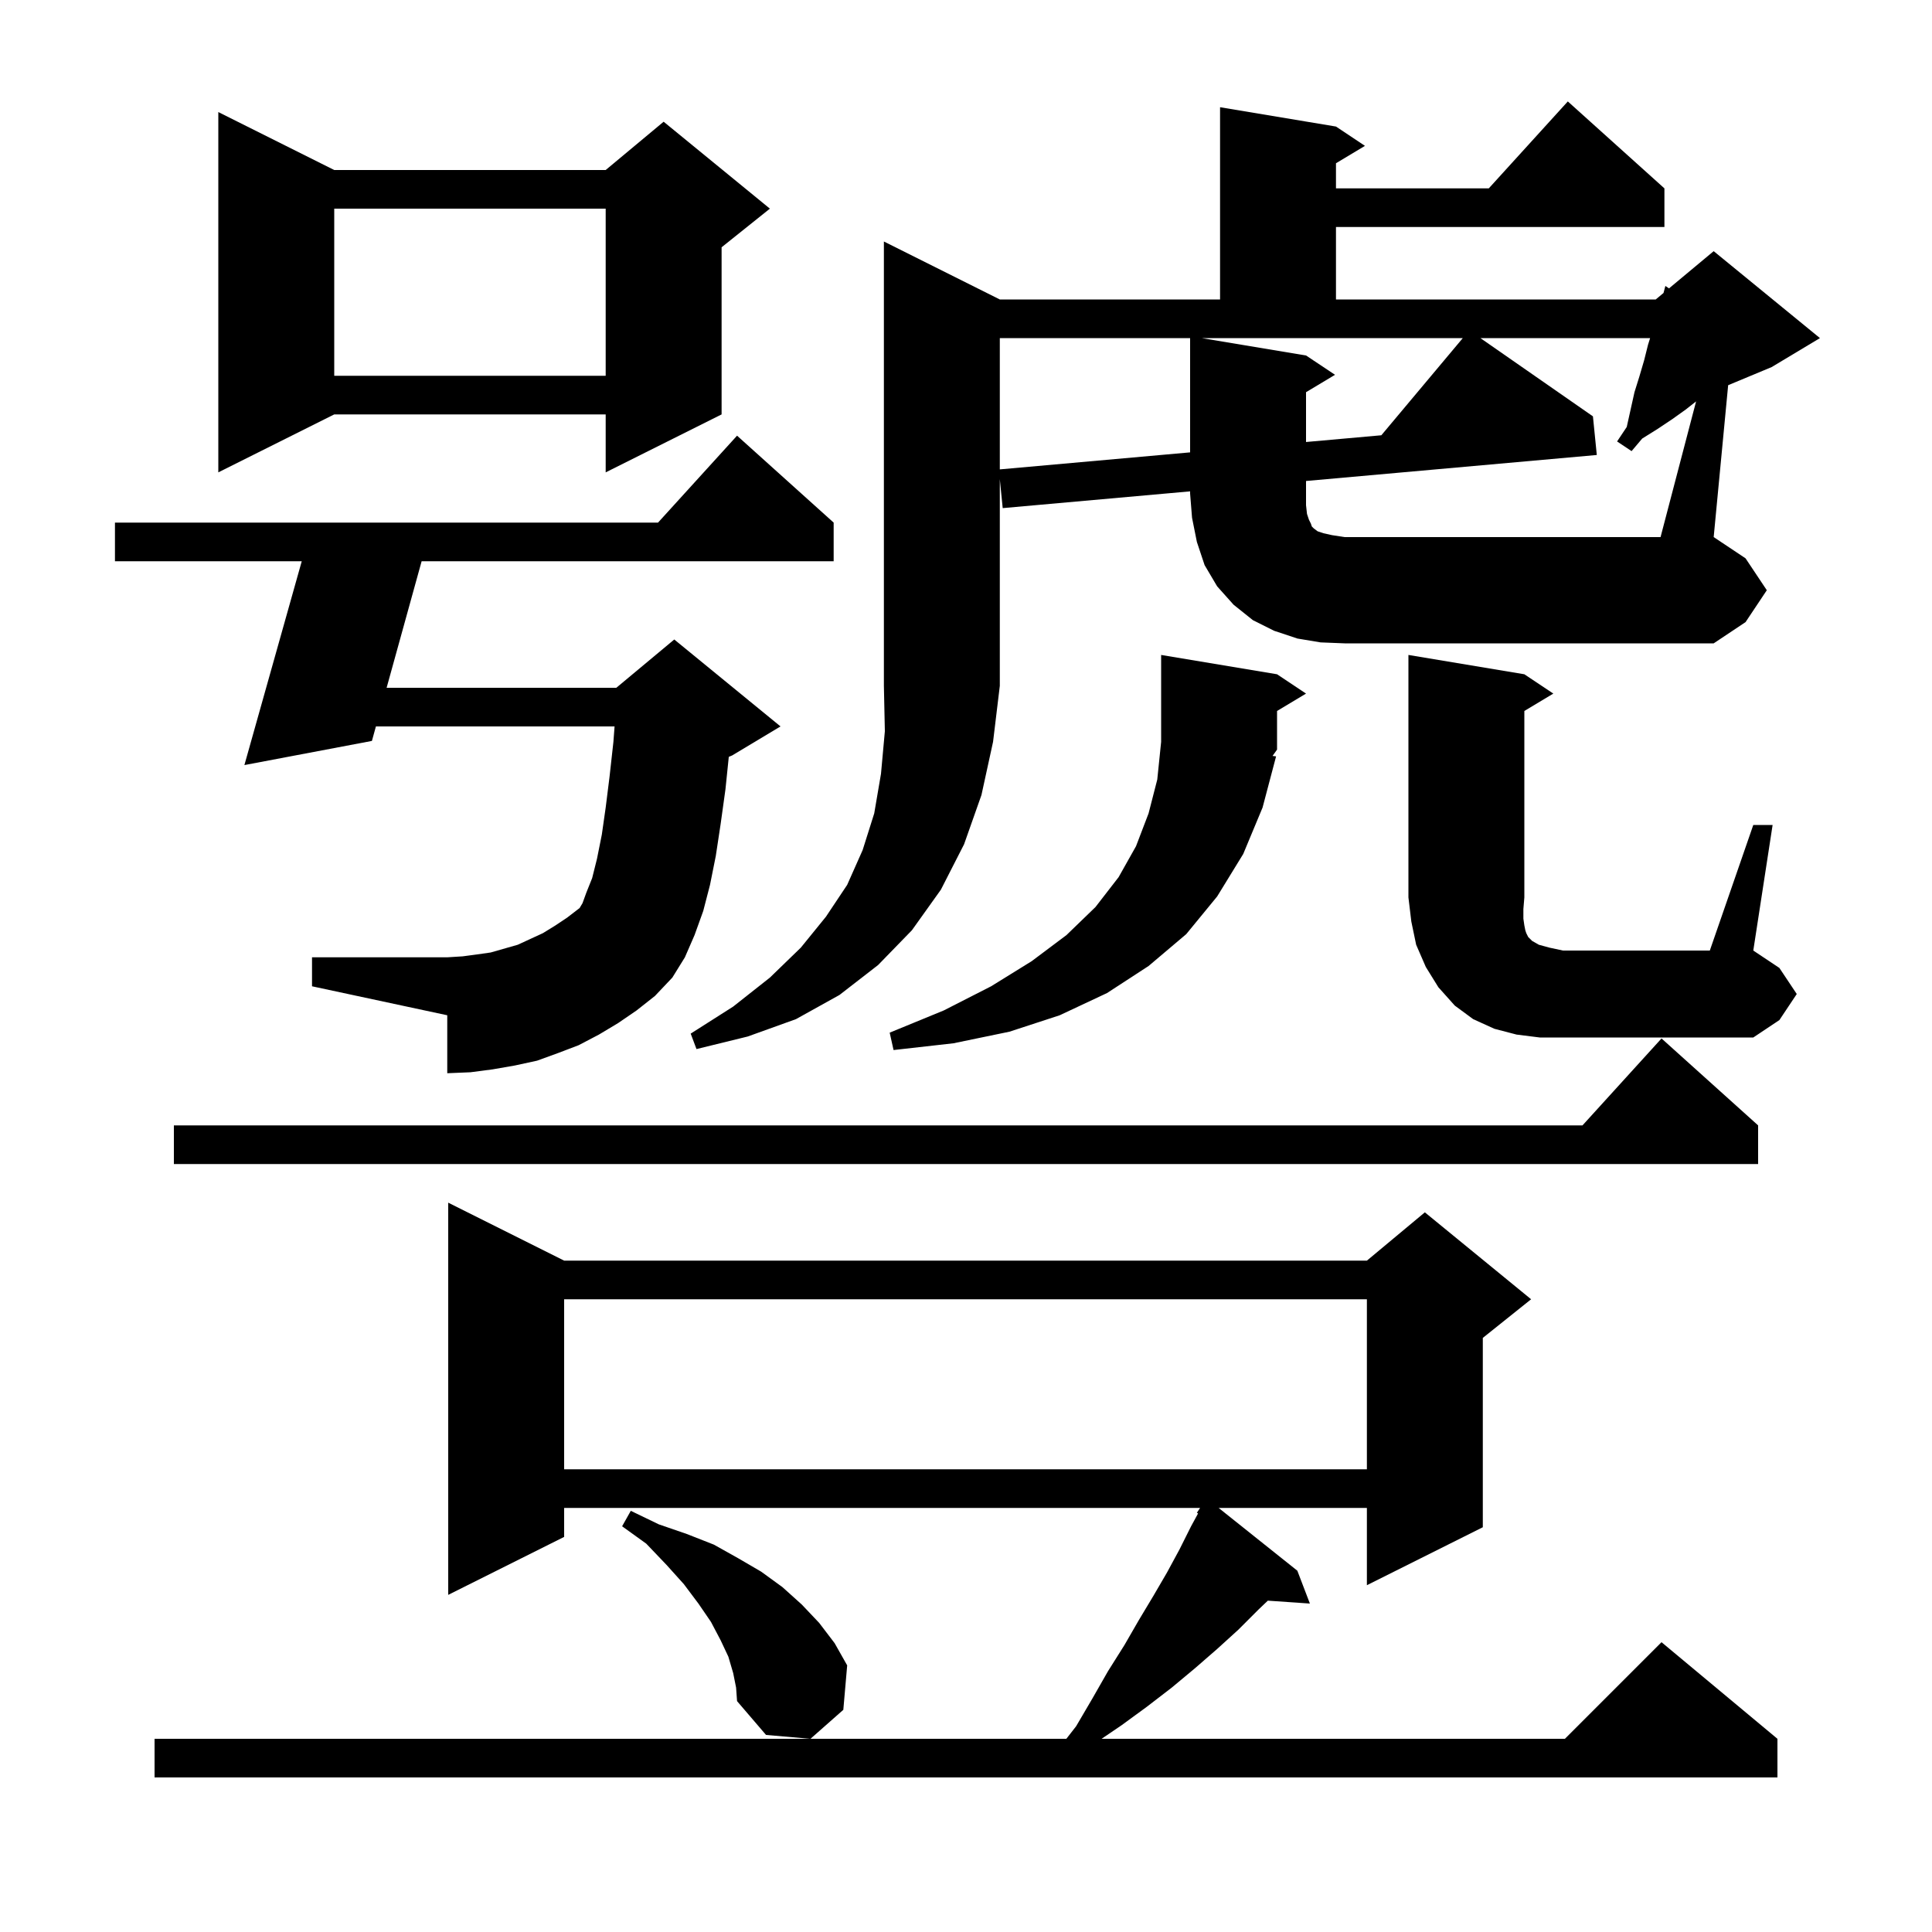 <svg xmlns="http://www.w3.org/2000/svg" xmlns:xlink="http://www.w3.org/1999/xlink" version="1.1" baseProfile="full" viewBox="0 0 200 200" width="200" height="200">
<g fill="black">
<path d="M 58.4 130.5 L 141.5 130.5 L 147.5 125.5 L 158.5 134.5 L 153.5 138.5 L 153.5 158.1 L 141.5 164.1 L 141.5 156.1 L 126.153 156.1 L 134.3 162.6 L 135.6 166.0 L 131.245 165.7 L 130.3 166.6 L 128.2 168.7 L 126.0 170.7 L 123.7 172.7 L 121.3 174.7 L 118.7 176.7 L 116.1 178.6 L 114.037 180.0 L 162.0 180.0 L 172.0 170.0 L 184.0 180.0 L 184.0 184.0 L 16.0 184.0 L 16.0 180.0 L 110.389 180.0 L 111.4 178.7 L 113.1 175.8 L 114.7 173.0 L 116.4 170.3 L 117.9 167.7 L 119.4 165.2 L 120.8 162.8 L 122.1 160.4 L 123.3 158.0 L 124.024 156.672 L 123.9 156.6 L 124.233 156.1 L 58.4 156.1 L 58.4 159.1 L 46.4 165.1 L 46.4 124.5 Z M 75.9 173.2 L 75.4 171.5 L 74.6 169.8 L 73.6 167.9 L 72.3 166.0 L 70.8 164.0 L 69.0 162.0 L 66.9 159.8 L 64.4 158.0 L 65.3 156.4 L 68.2 157.8 L 71.1 158.8 L 73.9 159.9 L 76.4 161.3 L 78.8 162.7 L 81.0 164.3 L 83.0 166.1 L 84.8 168.0 L 86.4 170.1 L 87.7 172.4 L 87.3 177.0 L 83.9 180.0 L 79.3 179.6 L 76.3 176.1 L 76.2 174.7 Z M 58.4 134.5 L 58.4 152.1 L 141.5 152.1 L 141.5 134.5 Z M 182.0 116.5 L 182.0 120.5 L 18.0 120.5 L 18.0 116.5 L 163.818 116.5 L 172.0 107.5 Z M 132.1 78.3 L 130.7 83.6 L 128.7 88.4 L 126.0 92.8 L 122.8 96.7 L 118.9 100.0 L 114.6 102.8 L 109.7 105.1 L 104.5 106.8 L 98.7 108.0 L 92.5 108.7 L 92.1 106.9 L 97.7 104.6 L 102.6 102.1 L 106.8 99.5 L 110.4 96.8 L 113.4 93.9 L 115.8 90.8 L 117.6 87.6 L 118.9 84.2 L 119.8 80.7 L 120.2 76.8 L 120.2 67.8 L 132.2 69.8 L 135.2 71.8 L 132.2 73.6 L 132.2 77.6 L 131.733 78.254 Z M 181.5 85.4 L 183.5 85.4 L 181.5 98.4 L 184.2 100.2 L 186.0 102.9 L 184.2 105.6 L 181.5 107.4 L 159.4 107.4 L 157.0 107.1 L 154.7 106.5 L 152.5 105.5 L 150.6 104.1 L 148.9 102.2 L 147.6 100.1 L 146.6 97.8 L 146.1 95.4 L 145.8 92.9 L 145.8 67.8 L 157.8 69.8 L 160.8 71.8 L 157.8 73.6 L 157.8 92.9 L 157.7 94.1 L 157.7 95.1 L 157.8 95.8 L 157.9 96.3 L 158.0 96.6 L 158.2 97.0 L 158.6 97.4 L 159.3 97.8 L 160.4 98.1 L 161.8 98.4 L 177.0 98.4 Z M 64.0 105.9 L 62.0 107.1 L 59.9 108.2 L 57.8 109.0 L 55.6 109.8 L 53.3 110.3 L 51.0 110.7 L 48.7 111.0 L 46.3 111.1 L 46.3 105.1 L 32.3 102.1 L 32.3 99.1 L 46.3 99.1 L 47.9 99.0 L 49.4 98.8 L 50.8 98.6 L 53.6 97.8 L 56.2 96.6 L 57.5 95.8 L 58.7 95.0 L 60.0 94.0 L 60.3 93.5 L 60.7 92.4 L 61.3 90.9 L 61.8 88.9 L 62.3 86.4 L 62.7 83.6 L 63.1 80.4 L 63.5 76.8 L 63.62 75.2 L 38.915 75.2 L 38.5 76.7 L 25.3 79.2 L 31.237 58.1 L 11.9 58.1 L 11.9 54.1 L 68.118 54.1 L 76.3 45.1 L 86.3 54.1 L 86.3 58.1 L 43.647 58.1 L 40.022 71.2 L 63.8 71.2 L 69.8 66.2 L 80.8 75.2 L 75.8 78.2 L 75.444 78.348 L 75.1 81.7 L 74.6 85.3 L 74.1 88.6 L 73.5 91.6 L 72.8 94.3 L 71.9 96.8 L 70.9 99.1 L 69.6 101.2 L 67.8 103.1 L 65.9 104.6 Z M 175.579 41.552 L 174.5 42.4 L 173.1 43.4 L 171.6 44.4 L 170.0 45.4 L 168.9 46.7 L 167.4 45.7 L 168.4 44.2 L 169.2 40.6 L 169.7 39.0 L 170.2 37.3 L 170.6 35.7 L 170.819 35.0 L 153.251 35.0 L 164.9 43.1 L 165.3 47.1 L 135.2 49.792 L 135.2 52.3 L 135.3 53.2 L 135.5 53.8 L 135.7 54.2 L 135.8 54.5 L 136.0 54.7 L 136.4 55.0 L 137.0 55.2 L 137.9 55.4 L 139.2 55.6 L 171.9 55.6 Z M 34.6 17.6 L 62.7 17.6 L 68.7 12.6 L 79.7 21.6 L 74.7 25.6 L 74.7 42.9 L 62.7 48.9 L 62.7 42.9 L 34.6 42.9 L 22.6 48.9 L 22.6 11.6 Z M 103.5 35.0 L 103.5 48.591 L 123.2 46.829 L 123.2 35.0 Z M 135.2 36.8 L 138.2 38.8 L 135.2 40.6 L 135.2 45.756 L 142.995 45.059 L 151.429 35.0 L 124.4 35.0 Z M 34.6 21.6 L 34.6 38.9 L 62.7 38.9 L 62.7 21.6 Z M 101.6 82.3 L 99.8 87.4 L 97.4 92.1 L 94.4 96.3 L 90.9 99.9 L 86.9 103.0 L 82.4 105.5 L 77.4 107.3 L 72.1 108.6 L 71.5 107.0 L 75.9 104.2 L 79.7 101.2 L 82.9 98.1 L 85.5 94.9 L 87.7 91.6 L 89.3 88.0 L 90.5 84.2 L 91.2 80.1 L 91.6 75.7 L 91.5 71.0 L 91.5 25.0 L 103.5 31.0 L 126.3 31.0 L 126.3 11.1 L 138.3 13.1 L 141.3 15.1 L 138.3 16.9 L 138.3 19.5 L 154.118 19.5 L 162.3 10.5 L 172.3 19.5 L 172.3 23.5 L 138.3 23.5 L 138.3 31.0 L 171.4 31.0 L 172.206 30.329 L 172.4 29.6 L 172.774 29.855 L 177.4 26.0 L 188.4 35.0 L 183.4 38.0 L 178.898 39.876 L 177.4 55.6 L 180.7 57.8 L 182.9 61.1 L 180.7 64.4 L 177.4 66.6 L 139.2 66.6 L 136.7 66.5 L 134.3 66.1 L 131.9 65.3 L 129.7 64.2 L 127.7 62.6 L 126.0 60.7 L 124.7 58.5 L 123.9 56.1 L 123.4 53.6 L 123.2 51.1 L 123.2 50.865 L 103.8 52.6 L 103.5 49.6 L 103.5 71.0 L 102.8 76.8 Z " />
</g>
</svg>
